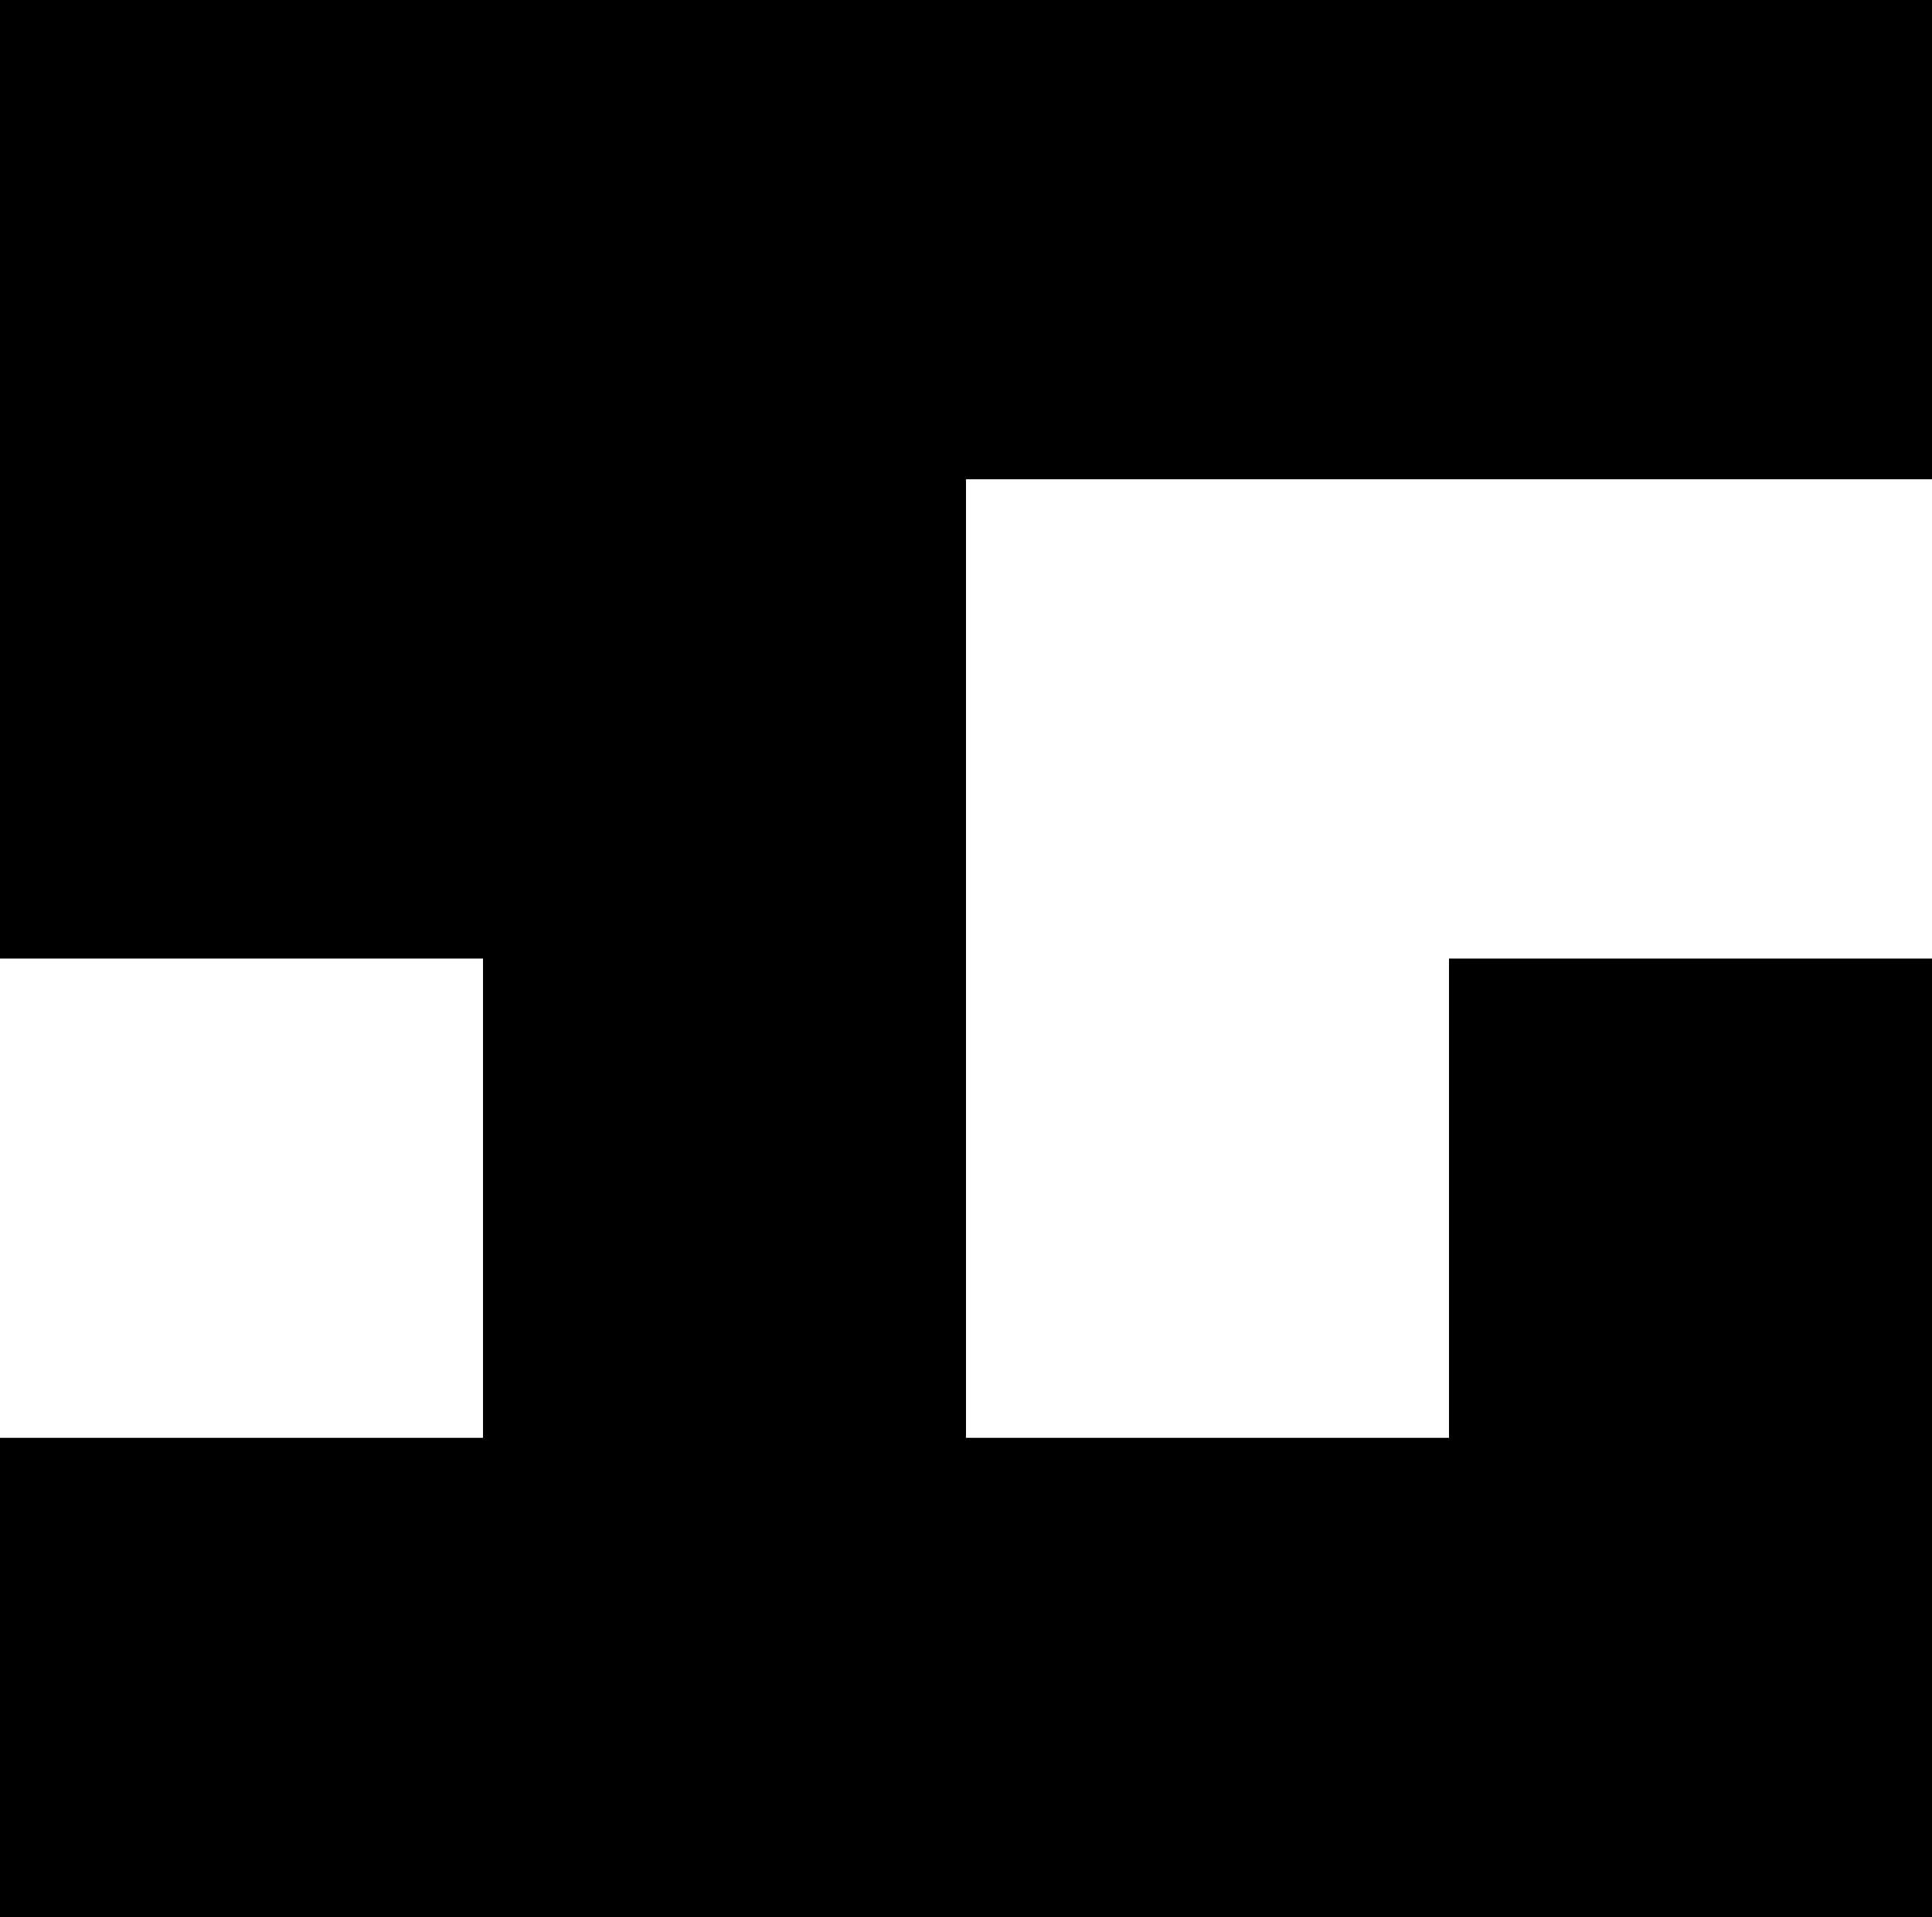 <svg width="126" height="125" viewBox="0 0 126 125" fill="none" xmlns="http://www.w3.org/2000/svg">
<path d="M0 0H31.5V31.25H0V0ZM0 31.25H31.5V62.5H0V31.25ZM0 93.75H31.5V125H0V93.75ZM31.5 93.75H63V125H31.5V93.75ZM31.5 62.5H63V93.75H31.5V62.5ZM31.5 31.25H63V62.5H31.5V31.25ZM31.5 0H63V31.25H31.5V0ZM63 93.75H94.5V125H63V93.75ZM94.5 93.75H126V125H94.5V93.75ZM94.5 62.5H126V93.75H94.5V62.5ZM0 93.75H126V125H0V93.75ZM0 0H126V31.25H0V0Z" fill="black"/>
</svg>
